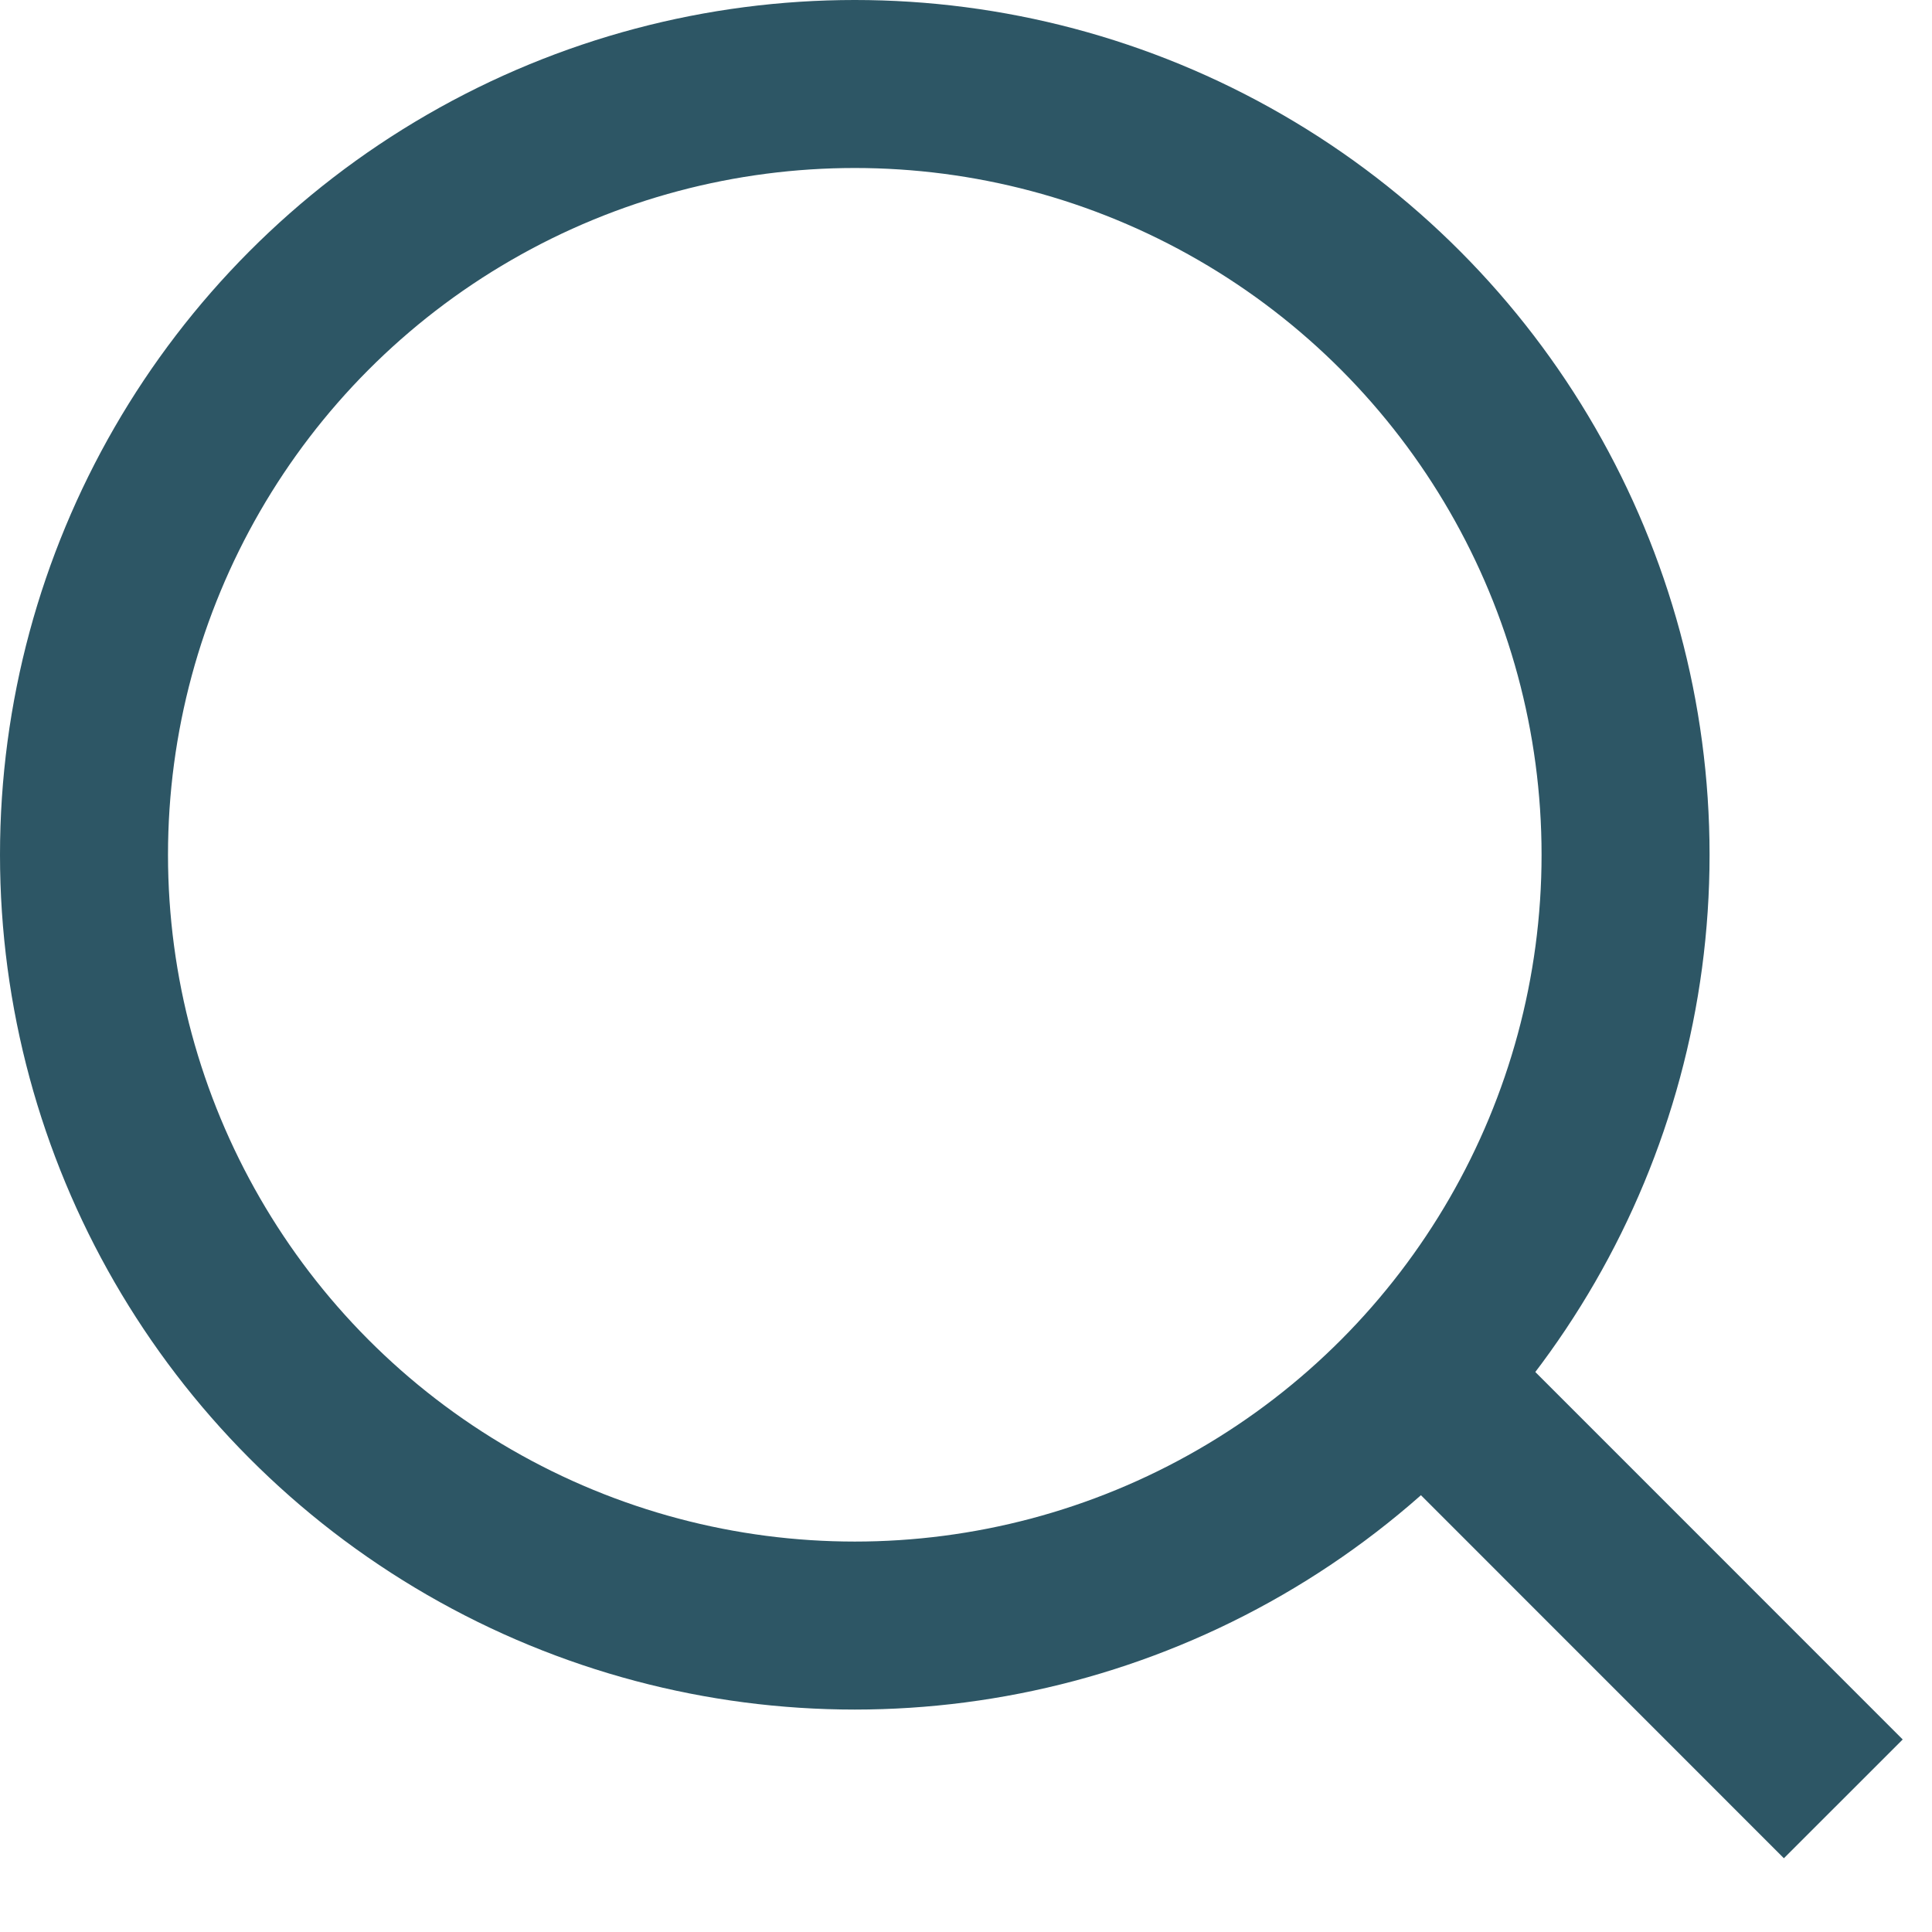 <?xml version="1.0" encoding="UTF-8"?>
<svg xmlns="http://www.w3.org/2000/svg" width="23" height="23" viewBox="0 0 23 23" fill="none">
  <circle cx="10.176" cy="10.176" r="9.176" stroke="#2D5665" stroke-width="2"></circle>
  <line x1="17.52" y1="16.99" x2="21.944" y2="21.415" stroke="#2D5665" stroke-width="2"></line>
</svg>
